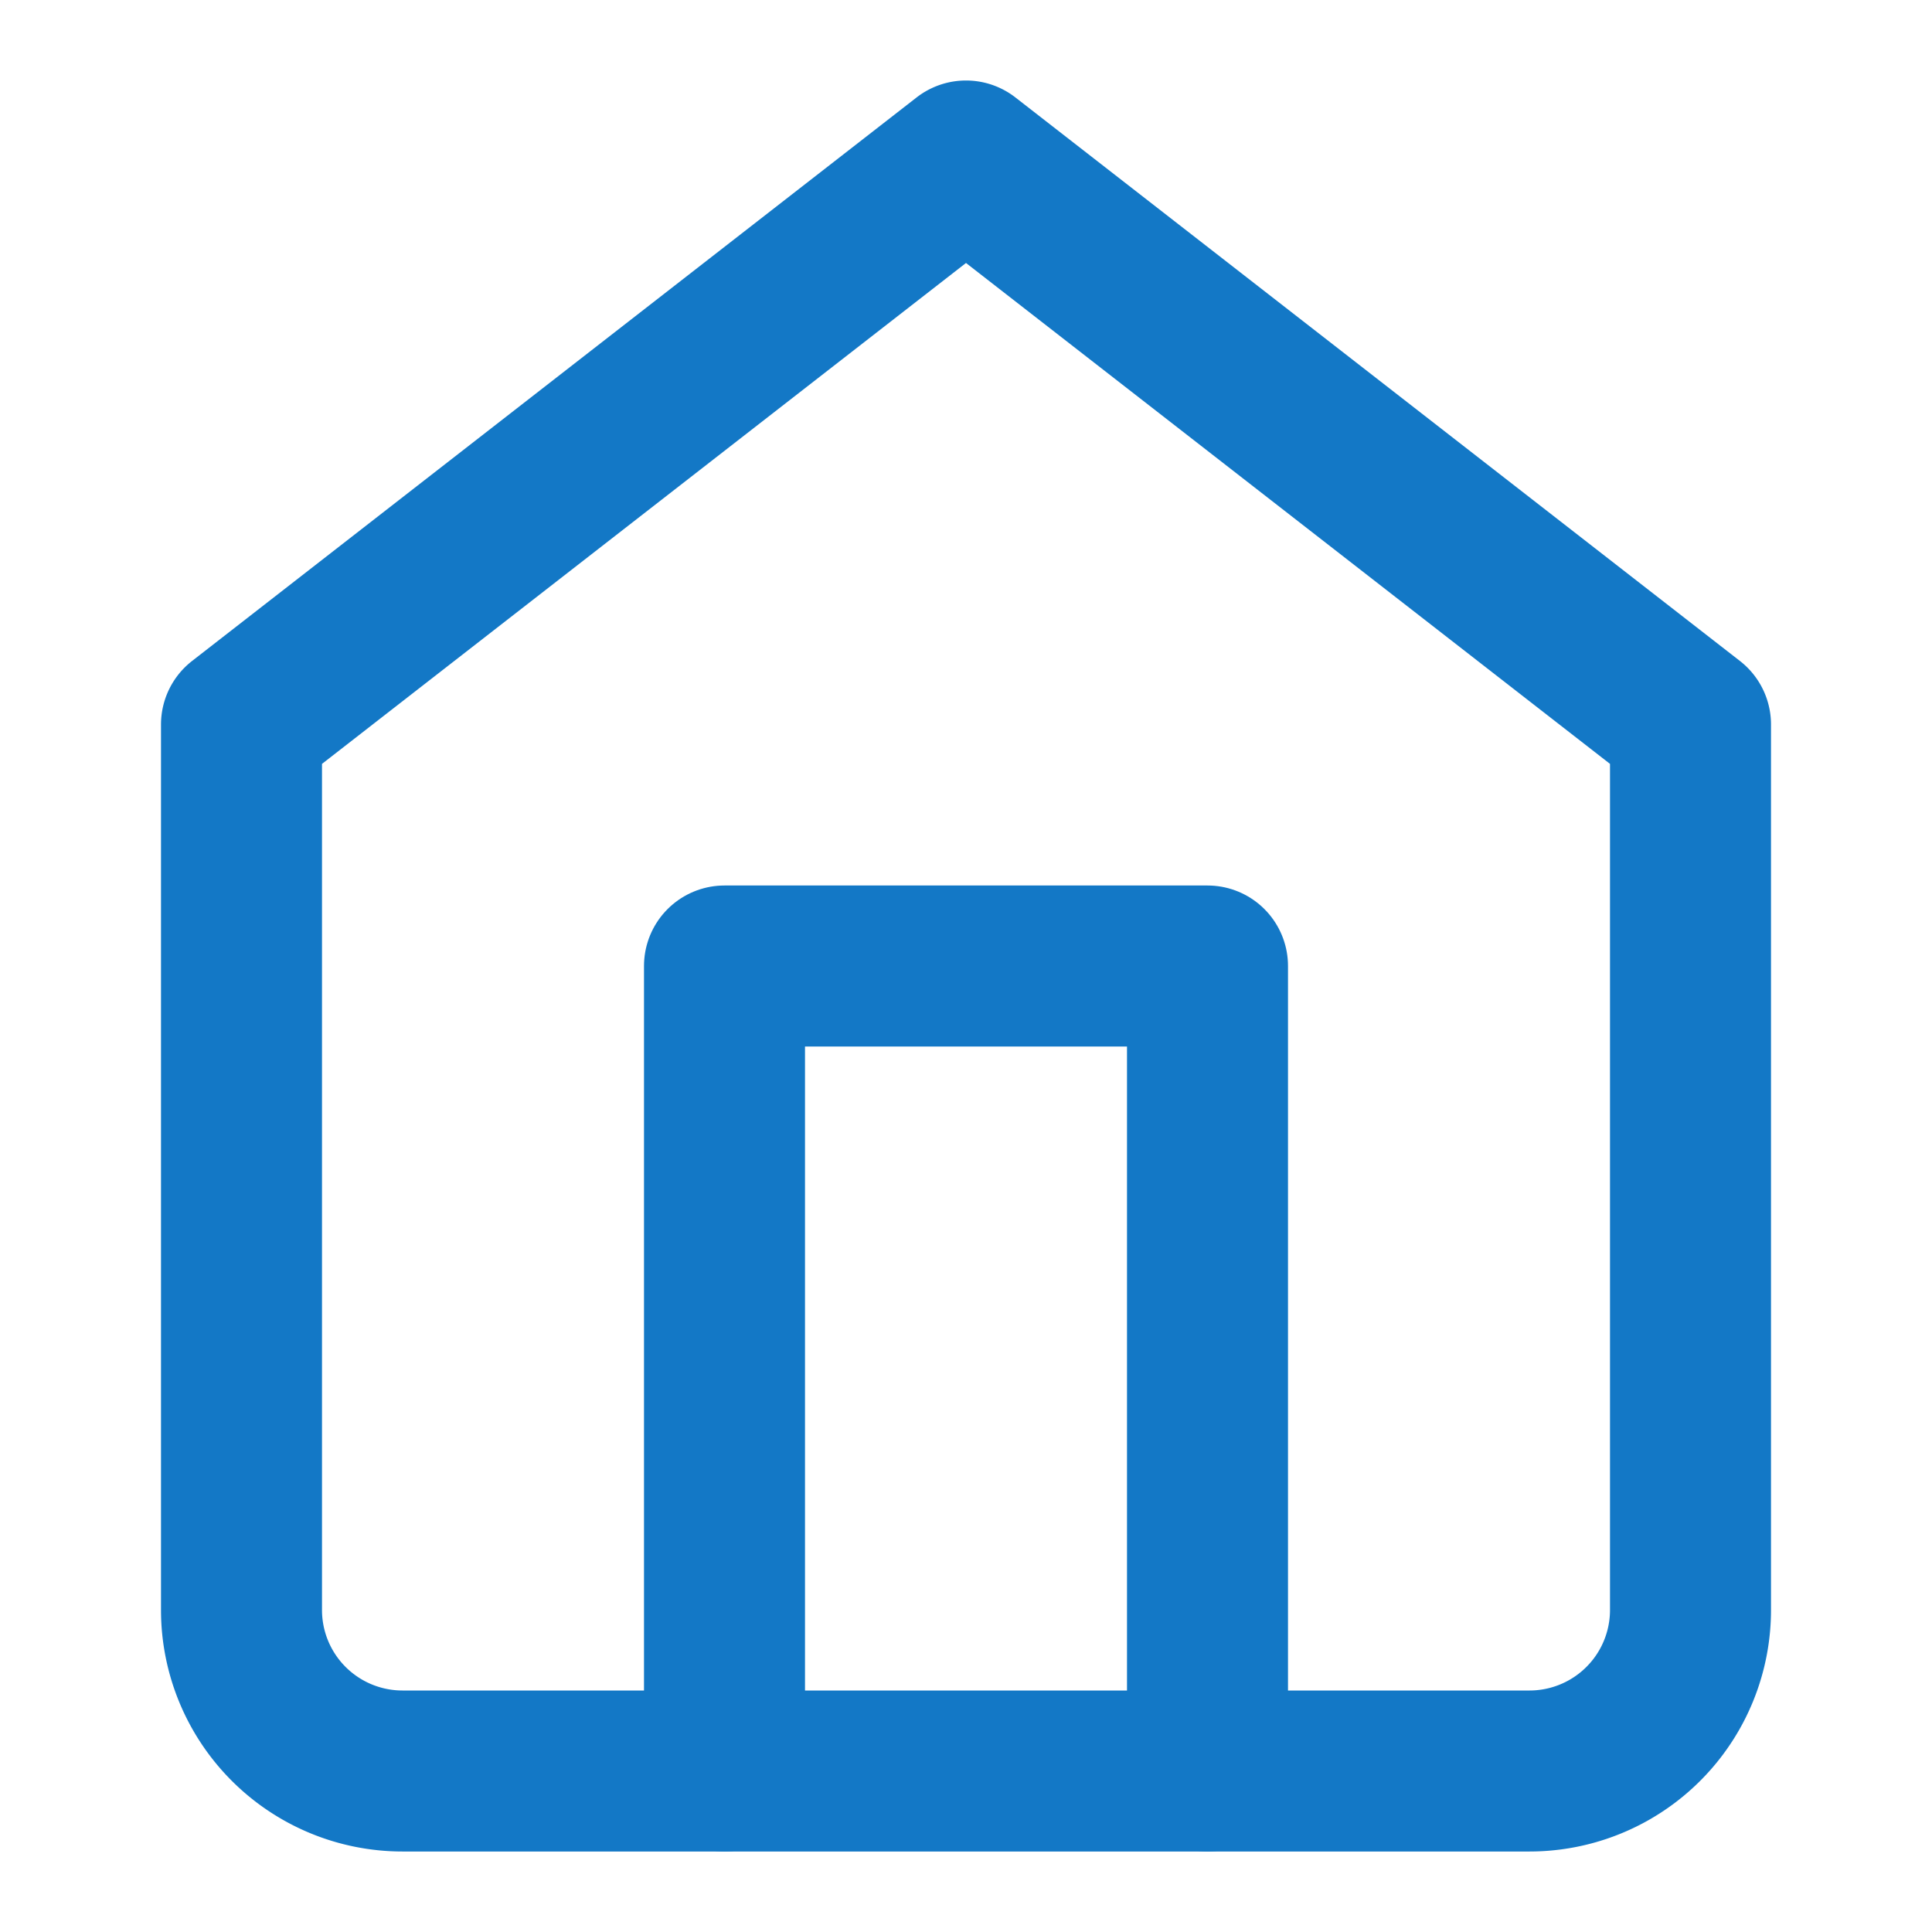 <svg xmlns="http://www.w3.org/2000/svg" width="24" height="24" viewBox="0 0 24 24" fill="none" stroke="#1378c6" stroke-width="2" stroke-linecap="round" stroke-linejoin="round" class="feather feather-home"><path d="M3 9l9-7 9 7v11a2 2 0 0 1-2 2H5a2 2 0 0 1-2-2z"></path><polyline points="9 22 9 12 15 12 15 22"></polyline></svg>
